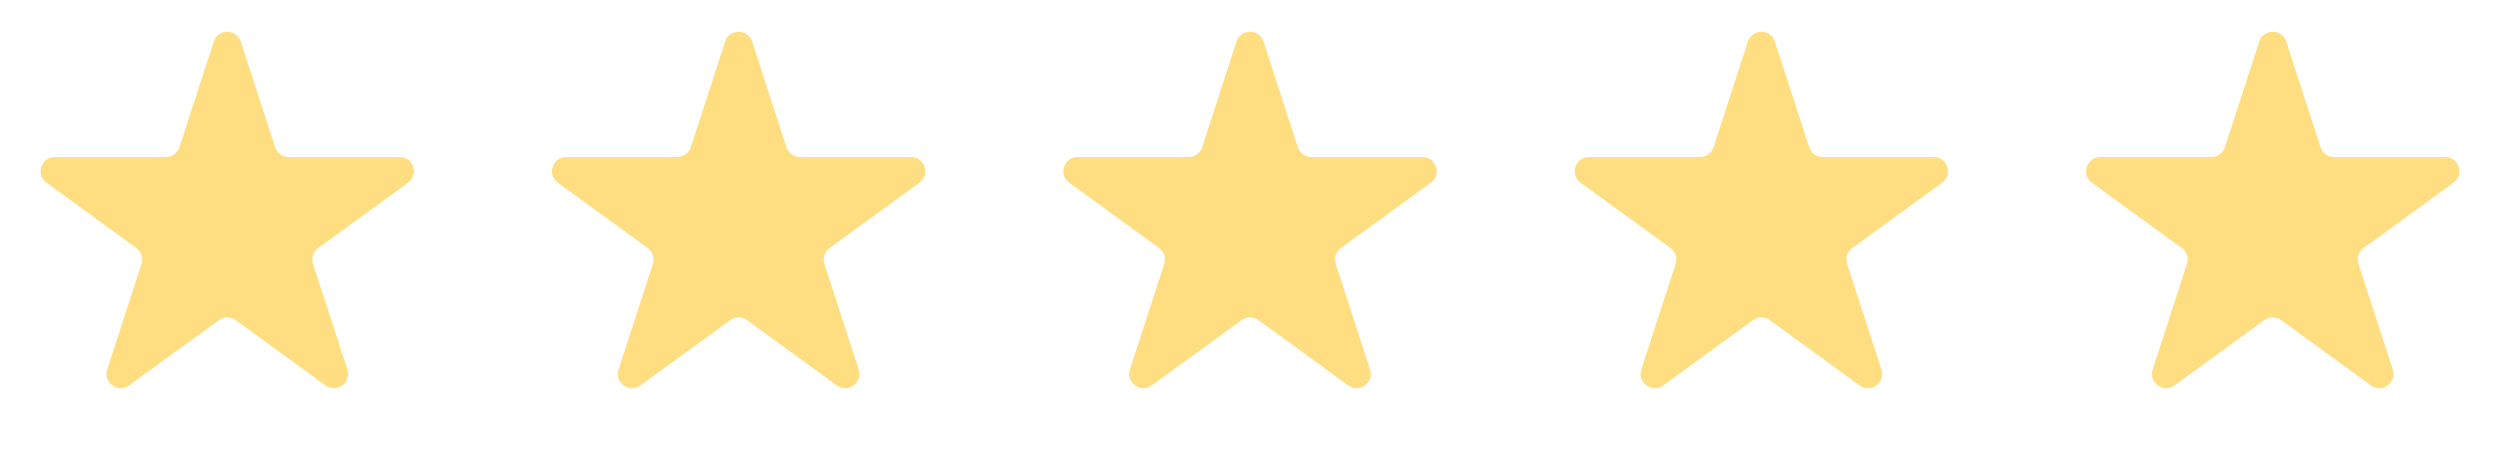 <?xml version="1.0" encoding="UTF-8"?> <svg xmlns="http://www.w3.org/2000/svg" viewBox="0 0 103.00 18.73" data-guides="{&quot;vertical&quot;:[],&quot;horizontal&quot;:[]}"><path fill="#ffde81" stroke="none" fill-opacity="1" stroke-width="1" stroke-opacity="1" id="tSvgb9bccd5234" title="Path 1" d="M8.807 1.713C8.982 1.174 9.745 1.174 9.92 1.713C10.392 3.164 10.863 4.615 11.335 6.066C11.413 6.307 11.638 6.47 11.891 6.47C13.417 6.47 14.942 6.47 16.468 6.47C17.035 6.47 17.27 7.196 16.812 7.529C15.578 8.425 14.343 9.322 13.109 10.219C12.904 10.368 12.818 10.632 12.896 10.873C13.368 12.324 13.839 13.775 14.311 15.226C14.486 15.765 13.869 16.213 13.41 15.88C12.176 14.984 10.942 14.087 9.708 13.19C9.502 13.041 9.225 13.041 9.02 13.19C7.785 14.087 6.551 14.984 5.317 15.88C4.858 16.213 4.241 15.765 4.416 15.226C4.888 13.775 5.359 12.324 5.831 10.873C5.909 10.632 5.823 10.368 5.618 10.219C4.384 9.322 3.15 8.425 1.915 7.529C1.457 7.196 1.692 6.47 2.259 6.47C3.785 6.47 5.311 6.47 6.836 6.47C7.09 6.47 7.314 6.307 7.393 6.066C7.864 4.615 8.336 3.164 8.807 1.713Z"></path><path fill="#ffde81" stroke="none" fill-opacity="1" stroke-width="1" stroke-opacity="1" id="tSvg27776104f3" title="Path 2" d="M29.875 1.713C30.05 1.174 30.813 1.174 30.988 1.713C31.46 3.164 31.931 4.615 32.403 6.066C32.481 6.307 32.706 6.47 32.959 6.47C34.485 6.47 36.01 6.47 37.536 6.47C38.103 6.47 38.339 7.196 37.88 7.529C36.646 8.425 35.412 9.322 34.177 10.219C33.972 10.368 33.886 10.632 33.965 10.873C34.436 12.324 34.908 13.775 35.379 15.226C35.554 15.765 34.937 16.213 34.478 15.88C33.244 14.984 32.01 14.087 30.776 13.19C30.571 13.041 30.293 13.041 30.088 13.19C28.854 14.087 27.619 14.984 26.385 15.88C25.927 16.213 25.309 15.765 25.485 15.226C25.956 13.775 26.427 12.324 26.899 10.873C26.977 10.632 26.891 10.368 26.686 10.219C25.452 9.322 24.218 8.425 22.984 7.529C22.525 7.196 22.761 6.47 23.328 6.47C24.853 6.47 26.379 6.47 27.904 6.47C28.158 6.47 28.383 6.307 28.461 6.066C28.932 4.615 29.404 3.164 29.875 1.713Z"></path><path fill="#ffde81" stroke="none" fill-opacity="1" stroke-width="1" stroke-opacity="1" id="tSvg1327571202c" title="Path 3" d="M50.943 1.713C51.118 1.174 51.882 1.174 52.057 1.713C52.528 3.164 52.999 4.615 53.471 6.066C53.549 6.307 53.774 6.47 54.028 6.47C55.553 6.47 57.079 6.47 58.604 6.47C59.171 6.47 59.407 7.196 58.948 7.529C57.714 8.425 56.48 9.322 55.246 10.219C55.04 10.368 54.955 10.632 55.033 10.873C55.504 12.324 55.976 13.775 56.447 15.226C56.622 15.765 56.005 16.213 55.547 15.88C54.312 14.984 53.078 14.087 51.844 13.19C51.639 13.041 51.361 13.041 51.156 13.19C49.922 14.087 48.688 14.984 47.453 15.88C46.995 16.213 46.378 15.765 46.553 15.226C47.024 13.775 47.496 12.324 47.967 10.873C48.045 10.632 47.96 10.368 47.754 10.219C46.52 9.322 45.286 8.425 44.052 7.529C43.593 7.196 43.829 6.47 44.396 6.47C45.921 6.47 47.447 6.47 48.972 6.47C49.226 6.47 49.451 6.307 49.529 6.066C50.001 4.615 50.472 3.164 50.943 1.713Z"></path><path fill="#ffde81" stroke="none" fill-opacity="1" stroke-width="1" stroke-opacity="1" id="tSvg18151852de" title="Path 4" d="M72.012 1.713C72.187 1.174 72.95 1.174 73.125 1.713C73.596 3.164 74.068 4.615 74.539 6.066C74.617 6.307 74.842 6.47 75.096 6.47C76.621 6.47 78.147 6.47 79.672 6.47C80.239 6.47 80.475 7.196 80.016 7.529C78.782 8.425 77.548 9.322 76.314 10.219C76.109 10.368 76.023 10.632 76.101 10.873C76.573 12.324 77.044 13.775 77.516 15.226C77.691 15.765 77.073 16.213 76.615 15.88C75.381 14.984 74.146 14.087 72.912 13.19C72.707 13.041 72.429 13.041 72.224 13.19C70.99 14.087 69.756 14.984 68.522 15.88C68.063 16.213 67.446 15.765 67.621 15.226C68.092 13.775 68.564 12.324 69.035 10.873C69.114 10.632 69.028 10.368 68.823 10.219C67.588 9.322 66.354 8.425 65.12 7.529C64.661 7.196 64.897 6.47 65.464 6.47C66.99 6.47 68.515 6.47 70.041 6.47C70.294 6.47 70.519 6.307 70.597 6.066C71.069 4.615 71.54 3.164 72.012 1.713Z"></path><path fill="#ffde81" stroke="none" fill-opacity="1" stroke-width="1" stroke-opacity="1" id="tSvg48f4d30150" title="Path 5" d="M93.08 1.713C93.255 1.174 94.018 1.174 94.193 1.713C94.664 3.164 95.136 4.615 95.607 6.066C95.686 6.307 95.91 6.47 96.164 6.47C97.689 6.47 99.215 6.47 100.741 6.47C101.308 6.47 101.543 7.196 101.085 7.529C99.85 8.425 98.616 9.322 97.382 10.219C97.177 10.368 97.091 10.632 97.169 10.873C97.641 12.324 98.112 13.775 98.584 15.226C98.759 15.765 98.142 16.213 97.683 15.88C96.449 14.984 95.215 14.087 93.98 13.19C93.775 13.041 93.498 13.041 93.292 13.19C92.058 14.087 90.824 14.984 89.59 15.88C89.131 16.213 88.514 15.765 88.689 15.226C89.16 13.775 89.632 12.324 90.103 10.873C90.182 10.632 90.096 10.368 89.891 10.219C88.657 9.322 87.422 8.425 86.188 7.529C85.73 7.196 85.965 6.47 86.532 6.47C88.058 6.47 89.583 6.47 91.109 6.47C91.362 6.47 91.587 6.307 91.665 6.066C92.137 4.615 92.608 3.164 93.08 1.713Z"></path><defs></defs></svg> 